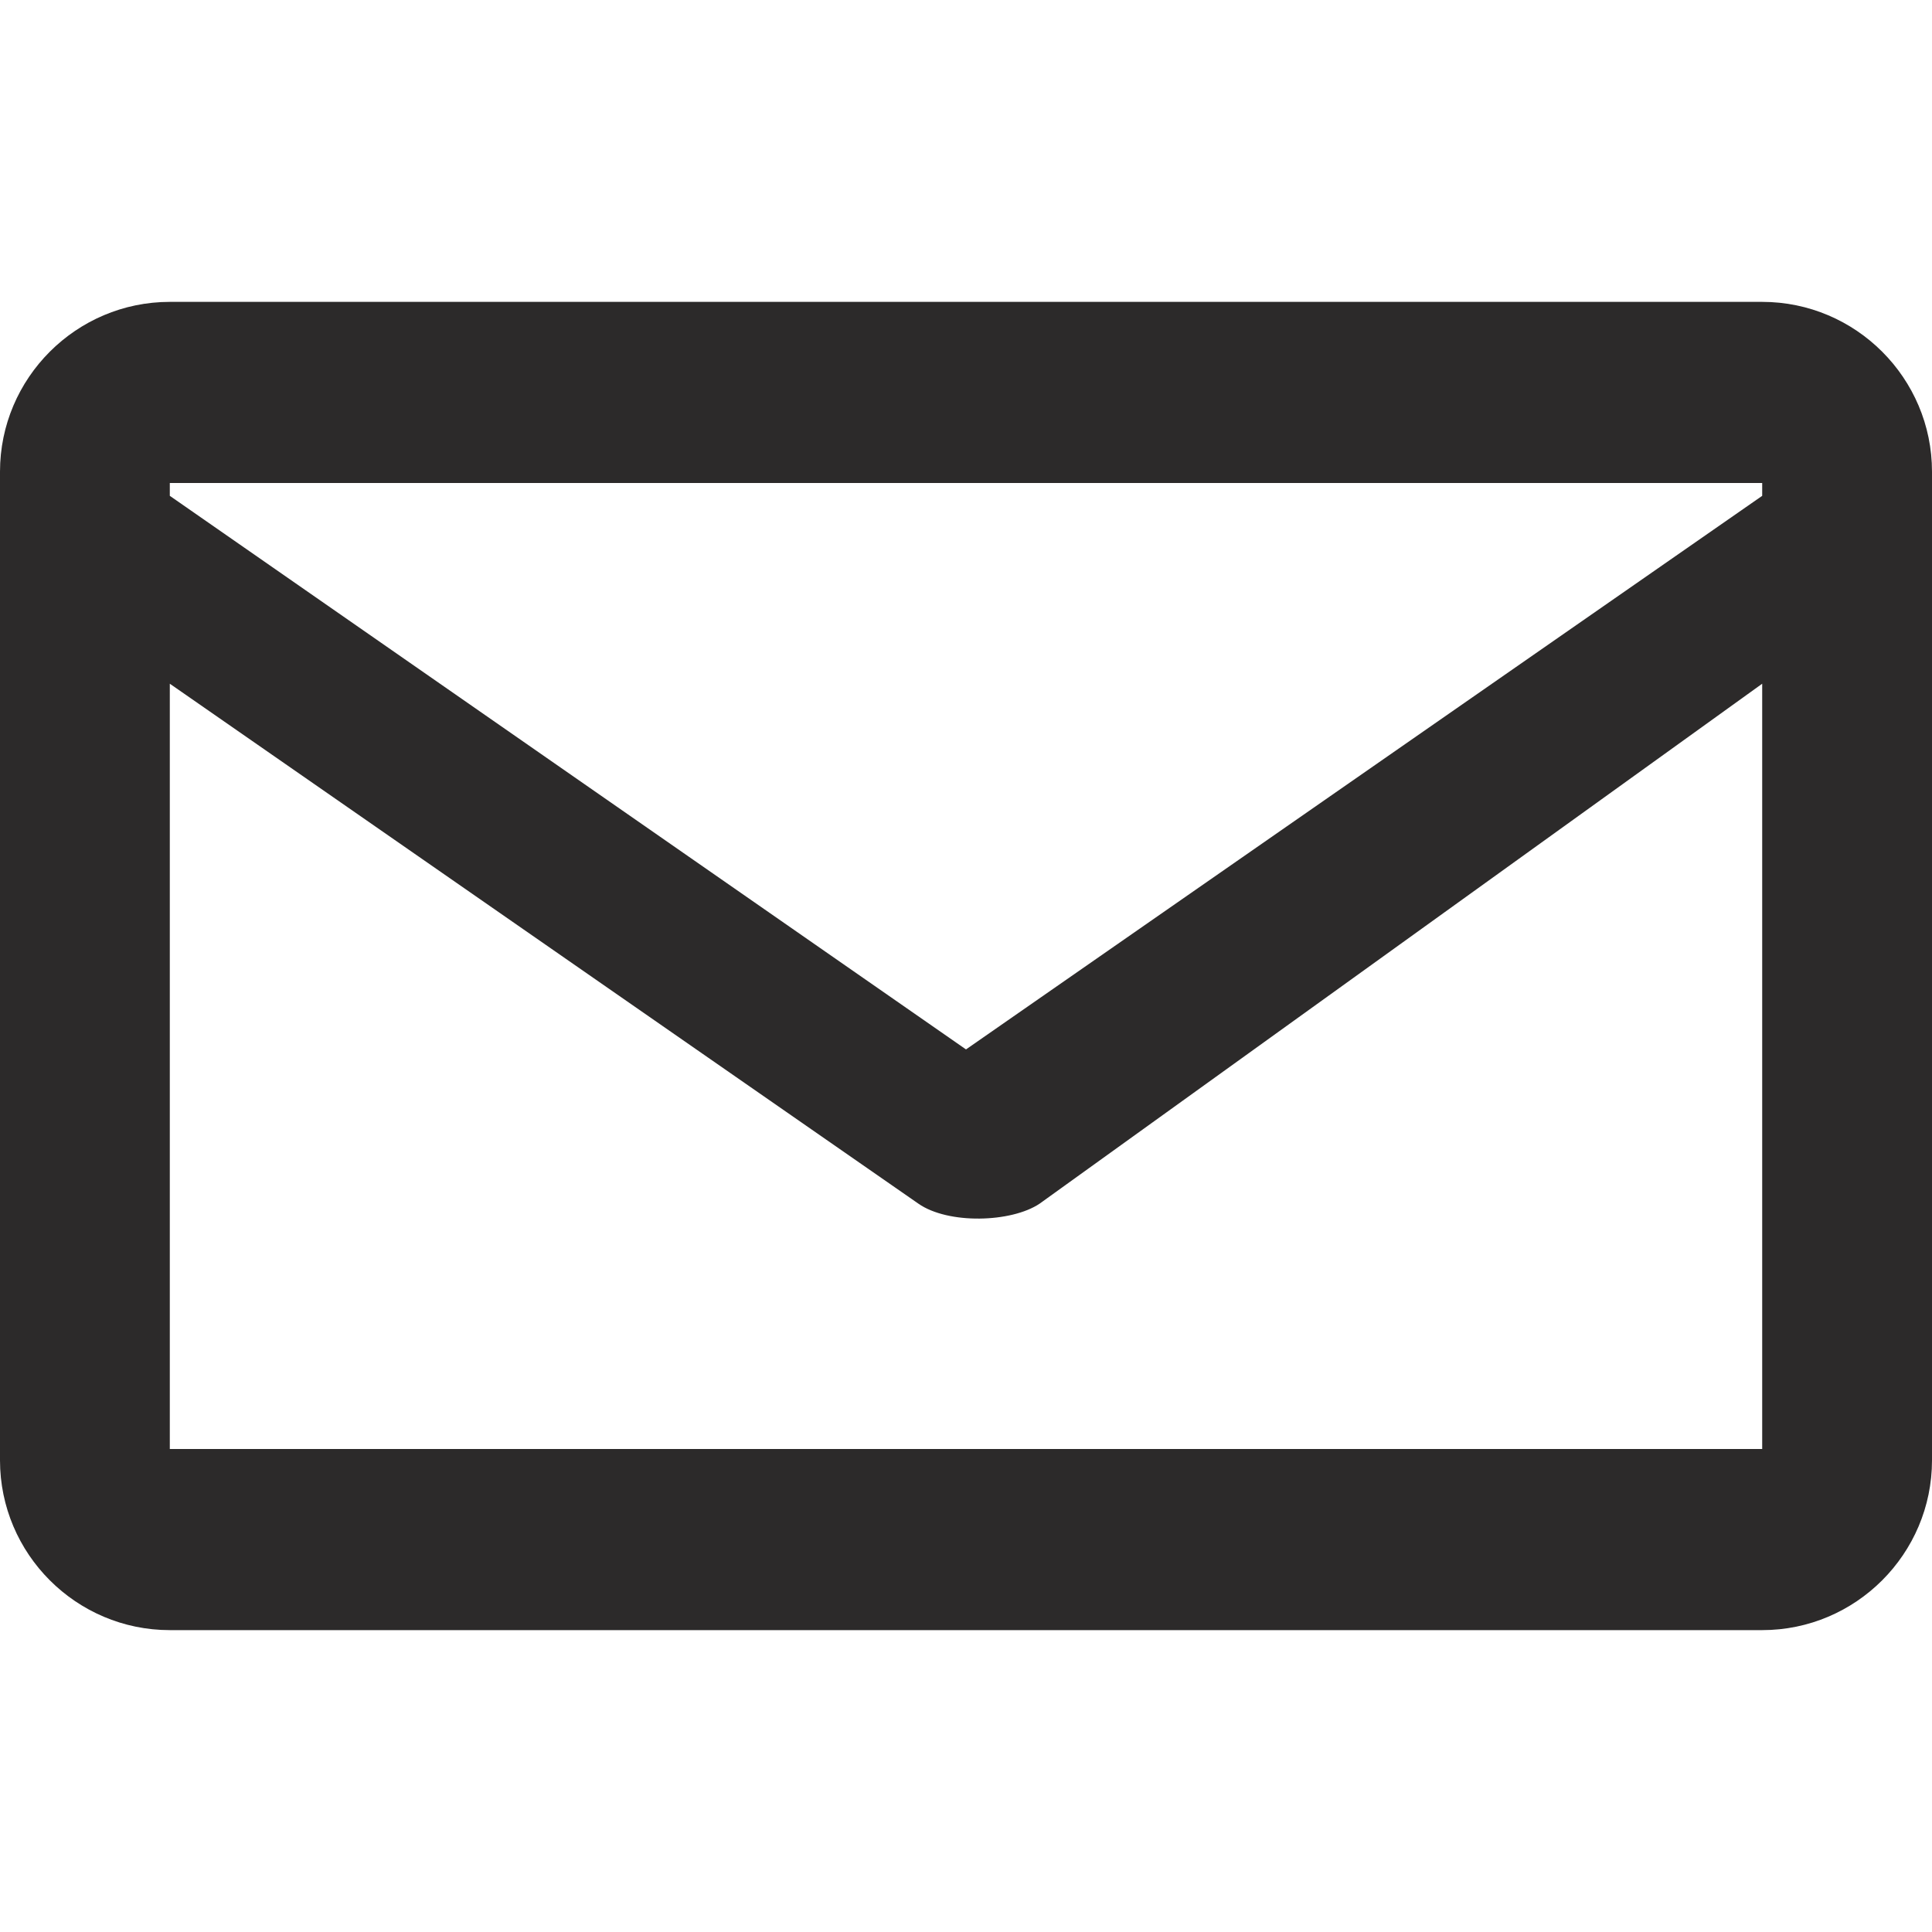 <svg width="28" height="28" viewBox="0 0 28 28" fill="none" xmlns="http://www.w3.org/2000/svg">
<path d="M25.539 4.375H2.461C1.105 4.375 0 5.48 0 6.836V21.164C0 22.52 1.105 23.625 2.461 23.625H25.539C26.895 23.625 28 22.52 28 21.164V6.836C28 5.48 26.895 4.375 25.539 4.375ZM25.539 7V7.186L14 15.209L2.461 7.186V7H25.539ZM2.461 21V9.909L13.311 17.445C13.743 17.746 14.656 17.719 15.066 17.445L25.539 9.909V21H2.461Z" fill="#2C2A2A"/>
</svg>
